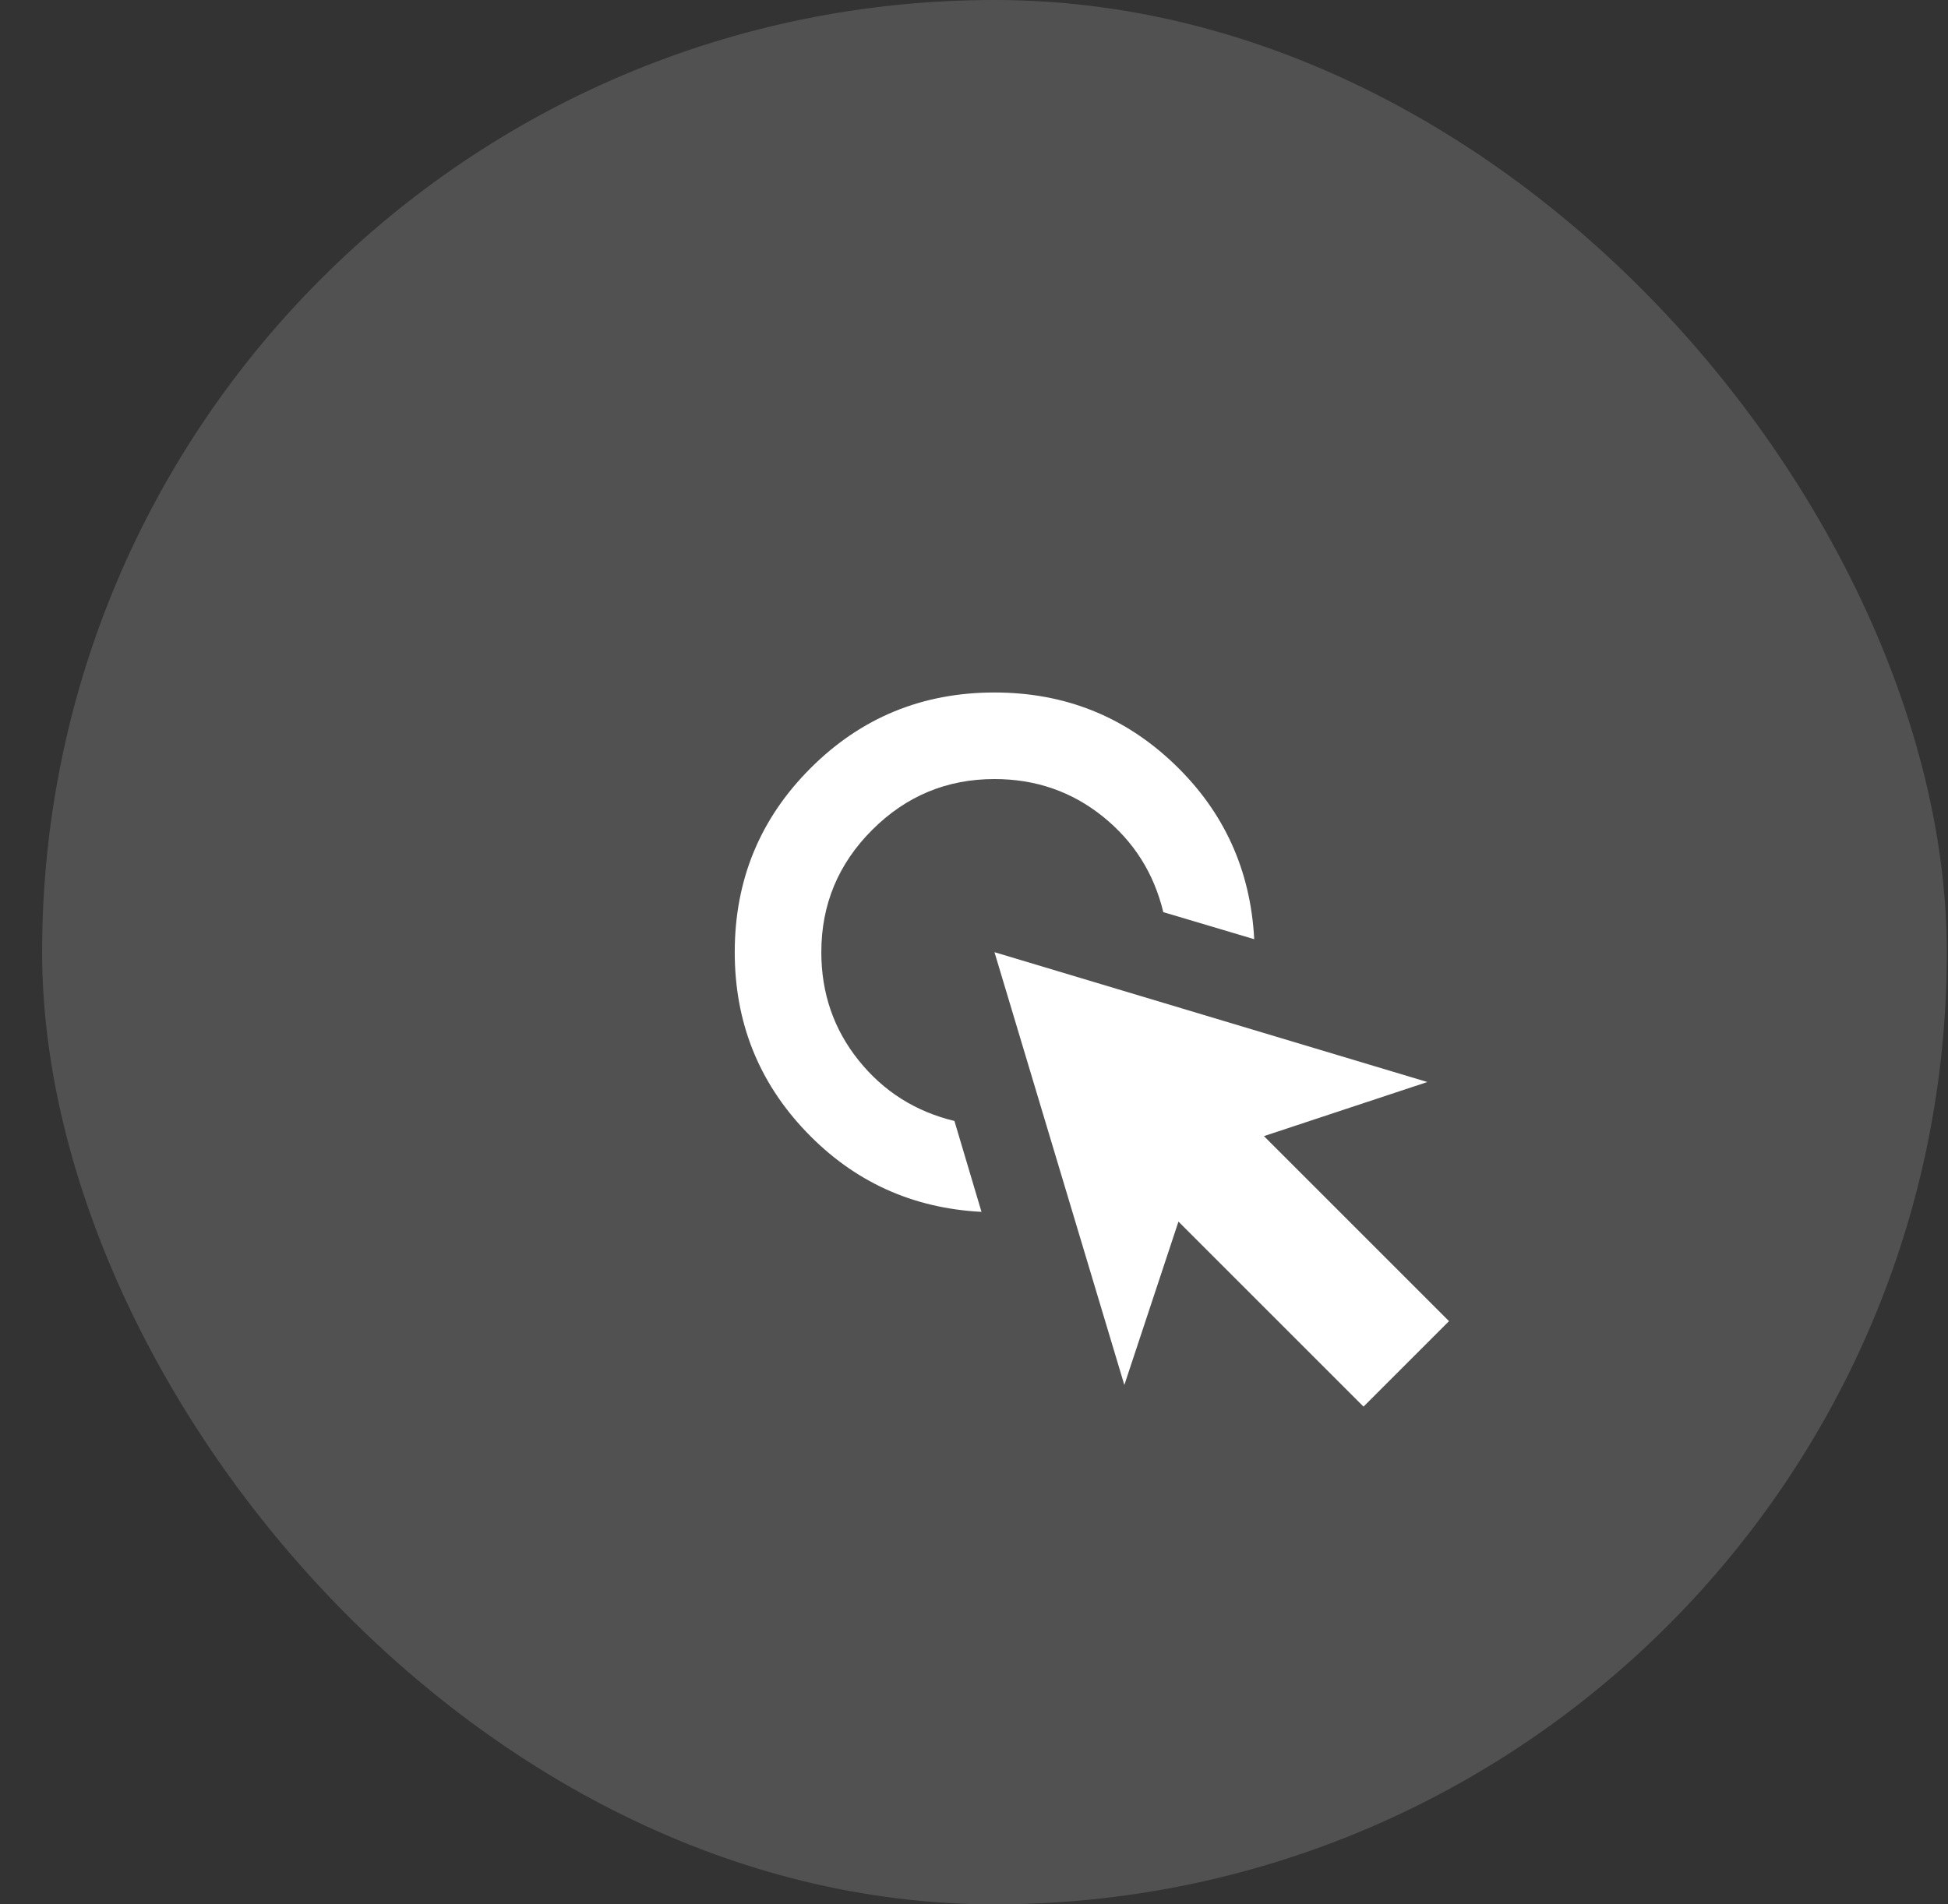 <svg xmlns="http://www.w3.org/2000/svg" width="45" height="44" viewBox="0 0 45 44" fill="none">
<rect x="0" y="0" width="45" height="44" fill="#333333" stroke="none"/>
<rect x="0.973" width="44" height="44" rx="22" fill="white" fill-opacity="0.15"/>
<mask id="mask0_84_13529" style="mask-type:alpha" maskUnits="userSpaceOnUse" x="10" y="10" width="25" height="24">
<rect x="10.973" y="10" width="24" height="24" fill="#D9D9D9"/>
</mask>
<g mask="url(#mask0_84_13529)">
<path d="M22.673 28C21.073 27.917 19.723 27.3 18.623 26.15C17.523 25 16.973 23.617 16.973 22C16.973 20.333 17.556 18.917 18.723 17.75C19.889 16.583 21.306 16 22.973 16C24.589 16 25.973 16.55 27.123 17.65C28.273 18.75 28.889 20.1 28.973 21.7L26.873 21.075C26.656 20.175 26.189 19.438 25.473 18.863C24.756 18.288 23.923 18 22.973 18C21.873 18 20.931 18.392 20.148 19.175C19.364 19.958 18.973 20.9 18.973 22C18.973 22.95 19.26 23.783 19.835 24.5C20.41 25.217 21.148 25.683 22.048 25.9L22.673 28ZM31.498 32.5L27.223 28.225L25.973 32L22.973 22L32.973 25L29.198 26.25L33.473 30.525L31.498 32.5Z" fill="white"/>
</g>
</svg>